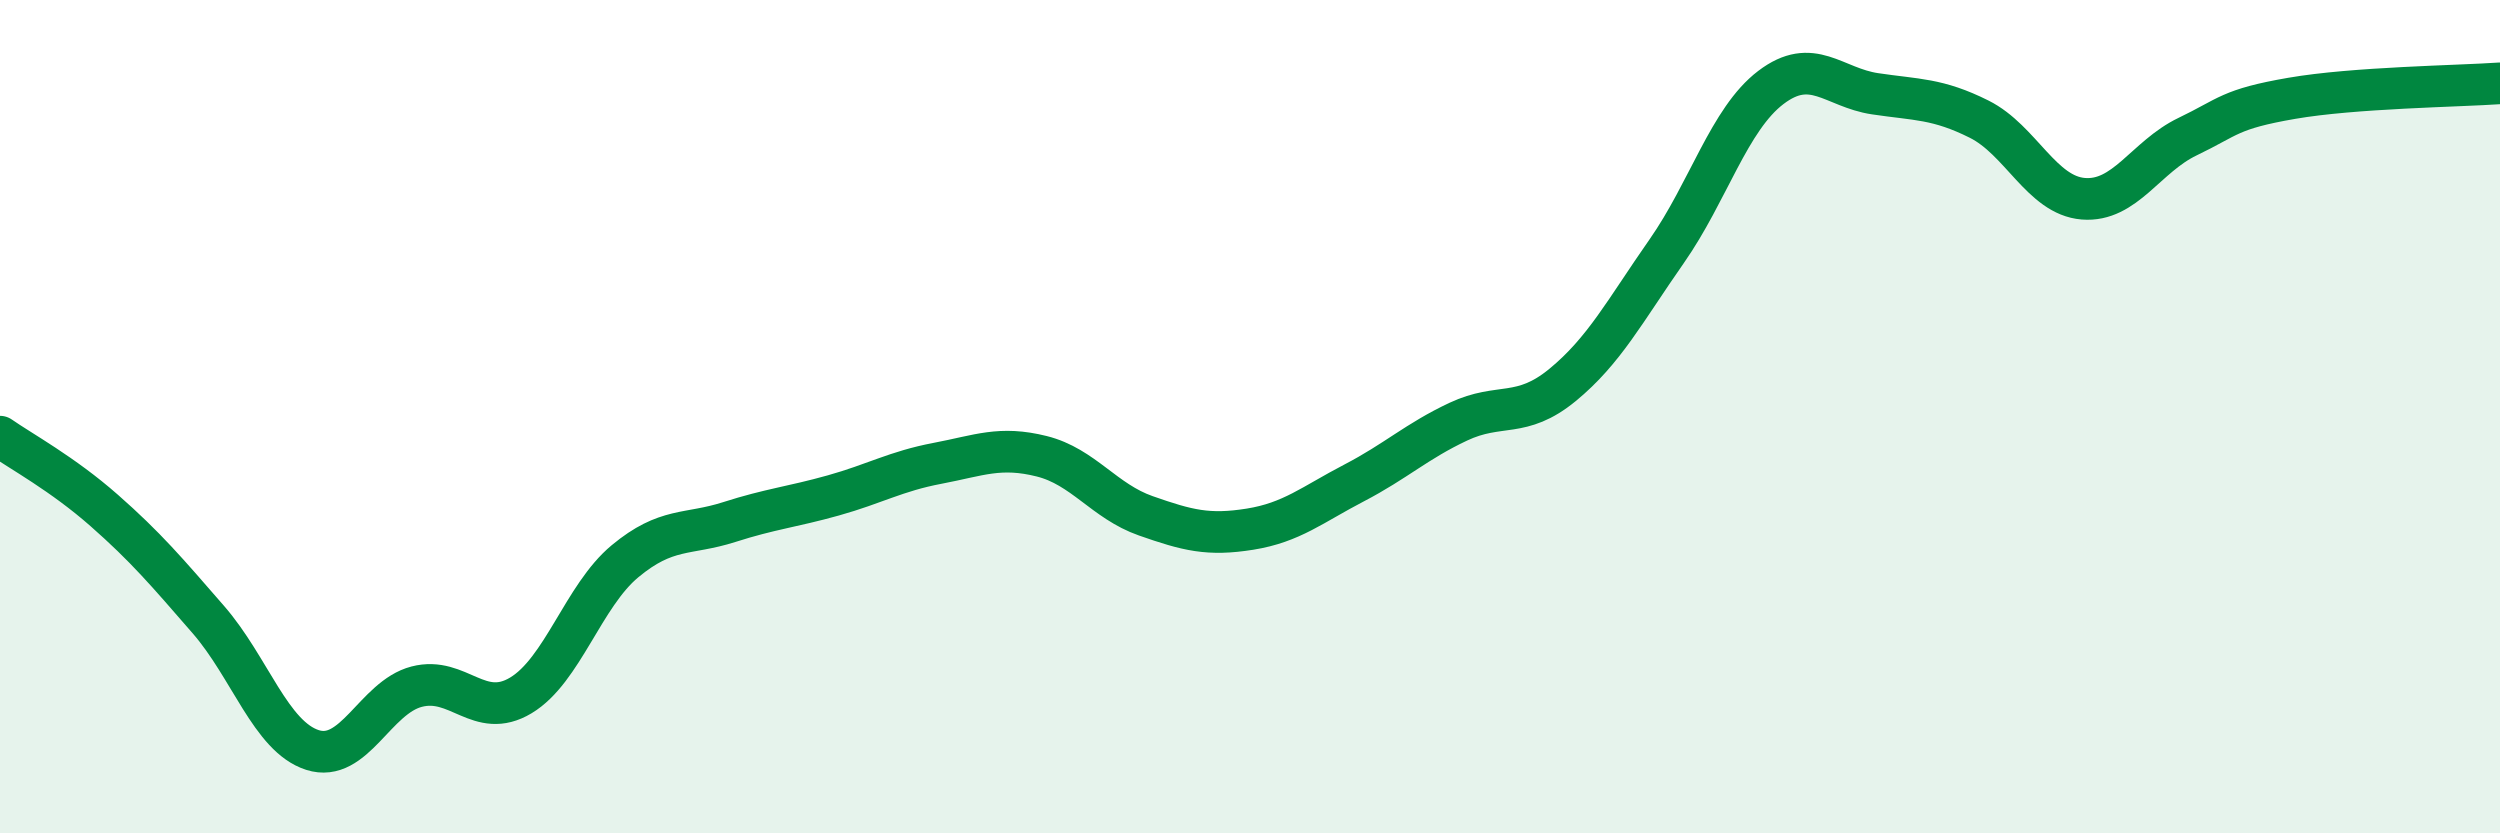 
    <svg width="60" height="20" viewBox="0 0 60 20" xmlns="http://www.w3.org/2000/svg">
      <path
        d="M 0,10.48 C 0.5,10.83 1.5,11.37 2.5,12.25 C 3.5,13.13 4,13.72 5,14.87 C 6,16.02 6.5,17.68 7.5,18 C 8.5,18.32 9,16.74 10,16.48 C 11,16.22 11.5,17.29 12.5,16.69 C 13.5,16.09 14,14.3 15,13.47 C 16,12.64 16.5,12.85 17.5,12.53 C 18.5,12.21 19,12.17 20,11.89 C 21,11.61 21.5,11.31 22.5,11.12 C 23.5,10.93 24,10.7 25,10.95 C 26,11.2 26.5,12.03 27.5,12.38 C 28.5,12.73 29,12.86 30,12.7 C 31,12.54 31.5,12.11 32.5,11.59 C 33.5,11.07 34,10.59 35,10.12 C 36,9.65 36.5,10.06 37.5,9.24 C 38.5,8.42 39,7.46 40,6.03 C 41,4.6 41.5,2.86 42.5,2.1 C 43.5,1.34 44,2.1 45,2.25 C 46,2.4 46.5,2.36 47.5,2.86 C 48.5,3.36 49,4.69 50,4.77 C 51,4.85 51.5,3.76 52.5,3.28 C 53.5,2.8 53.5,2.62 55,2.36 C 56.5,2.1 59,2.07 60,2L60 20L0 20Z"
        fill="#008740"
        opacity="0.1"
        stroke-linecap="round"
        stroke-linejoin="round"
      />
      <path
        d="M 0,10.48 C 0.5,10.83 1.5,11.37 2.5,12.25 C 3.5,13.13 4,13.72 5,14.87 C 6,16.02 6.5,17.68 7.5,18 C 8.5,18.32 9,16.74 10,16.48 C 11,16.22 11.5,17.29 12.5,16.69 C 13.5,16.09 14,14.3 15,13.47 C 16,12.64 16.5,12.85 17.5,12.53 C 18.5,12.21 19,12.17 20,11.89 C 21,11.61 21.5,11.31 22.5,11.12 C 23.5,10.93 24,10.7 25,10.95 C 26,11.2 26.5,12.03 27.5,12.38 C 28.5,12.73 29,12.86 30,12.7 C 31,12.54 31.5,12.11 32.5,11.59 C 33.5,11.07 34,10.59 35,10.12 C 36,9.65 36.5,10.06 37.5,9.24 C 38.5,8.42 39,7.46 40,6.03 C 41,4.6 41.5,2.86 42.5,2.1 C 43.5,1.34 44,2.1 45,2.25 C 46,2.4 46.5,2.36 47.5,2.86 C 48.5,3.36 49,4.69 50,4.77 C 51,4.85 51.5,3.76 52.5,3.28 C 53.5,2.8 53.5,2.62 55,2.36 C 56.5,2.1 59,2.07 60,2"
        stroke="#008740"
        stroke-width="1"
        fill="none"
        stroke-linecap="round"
        stroke-linejoin="round"
      />
    </svg>
  